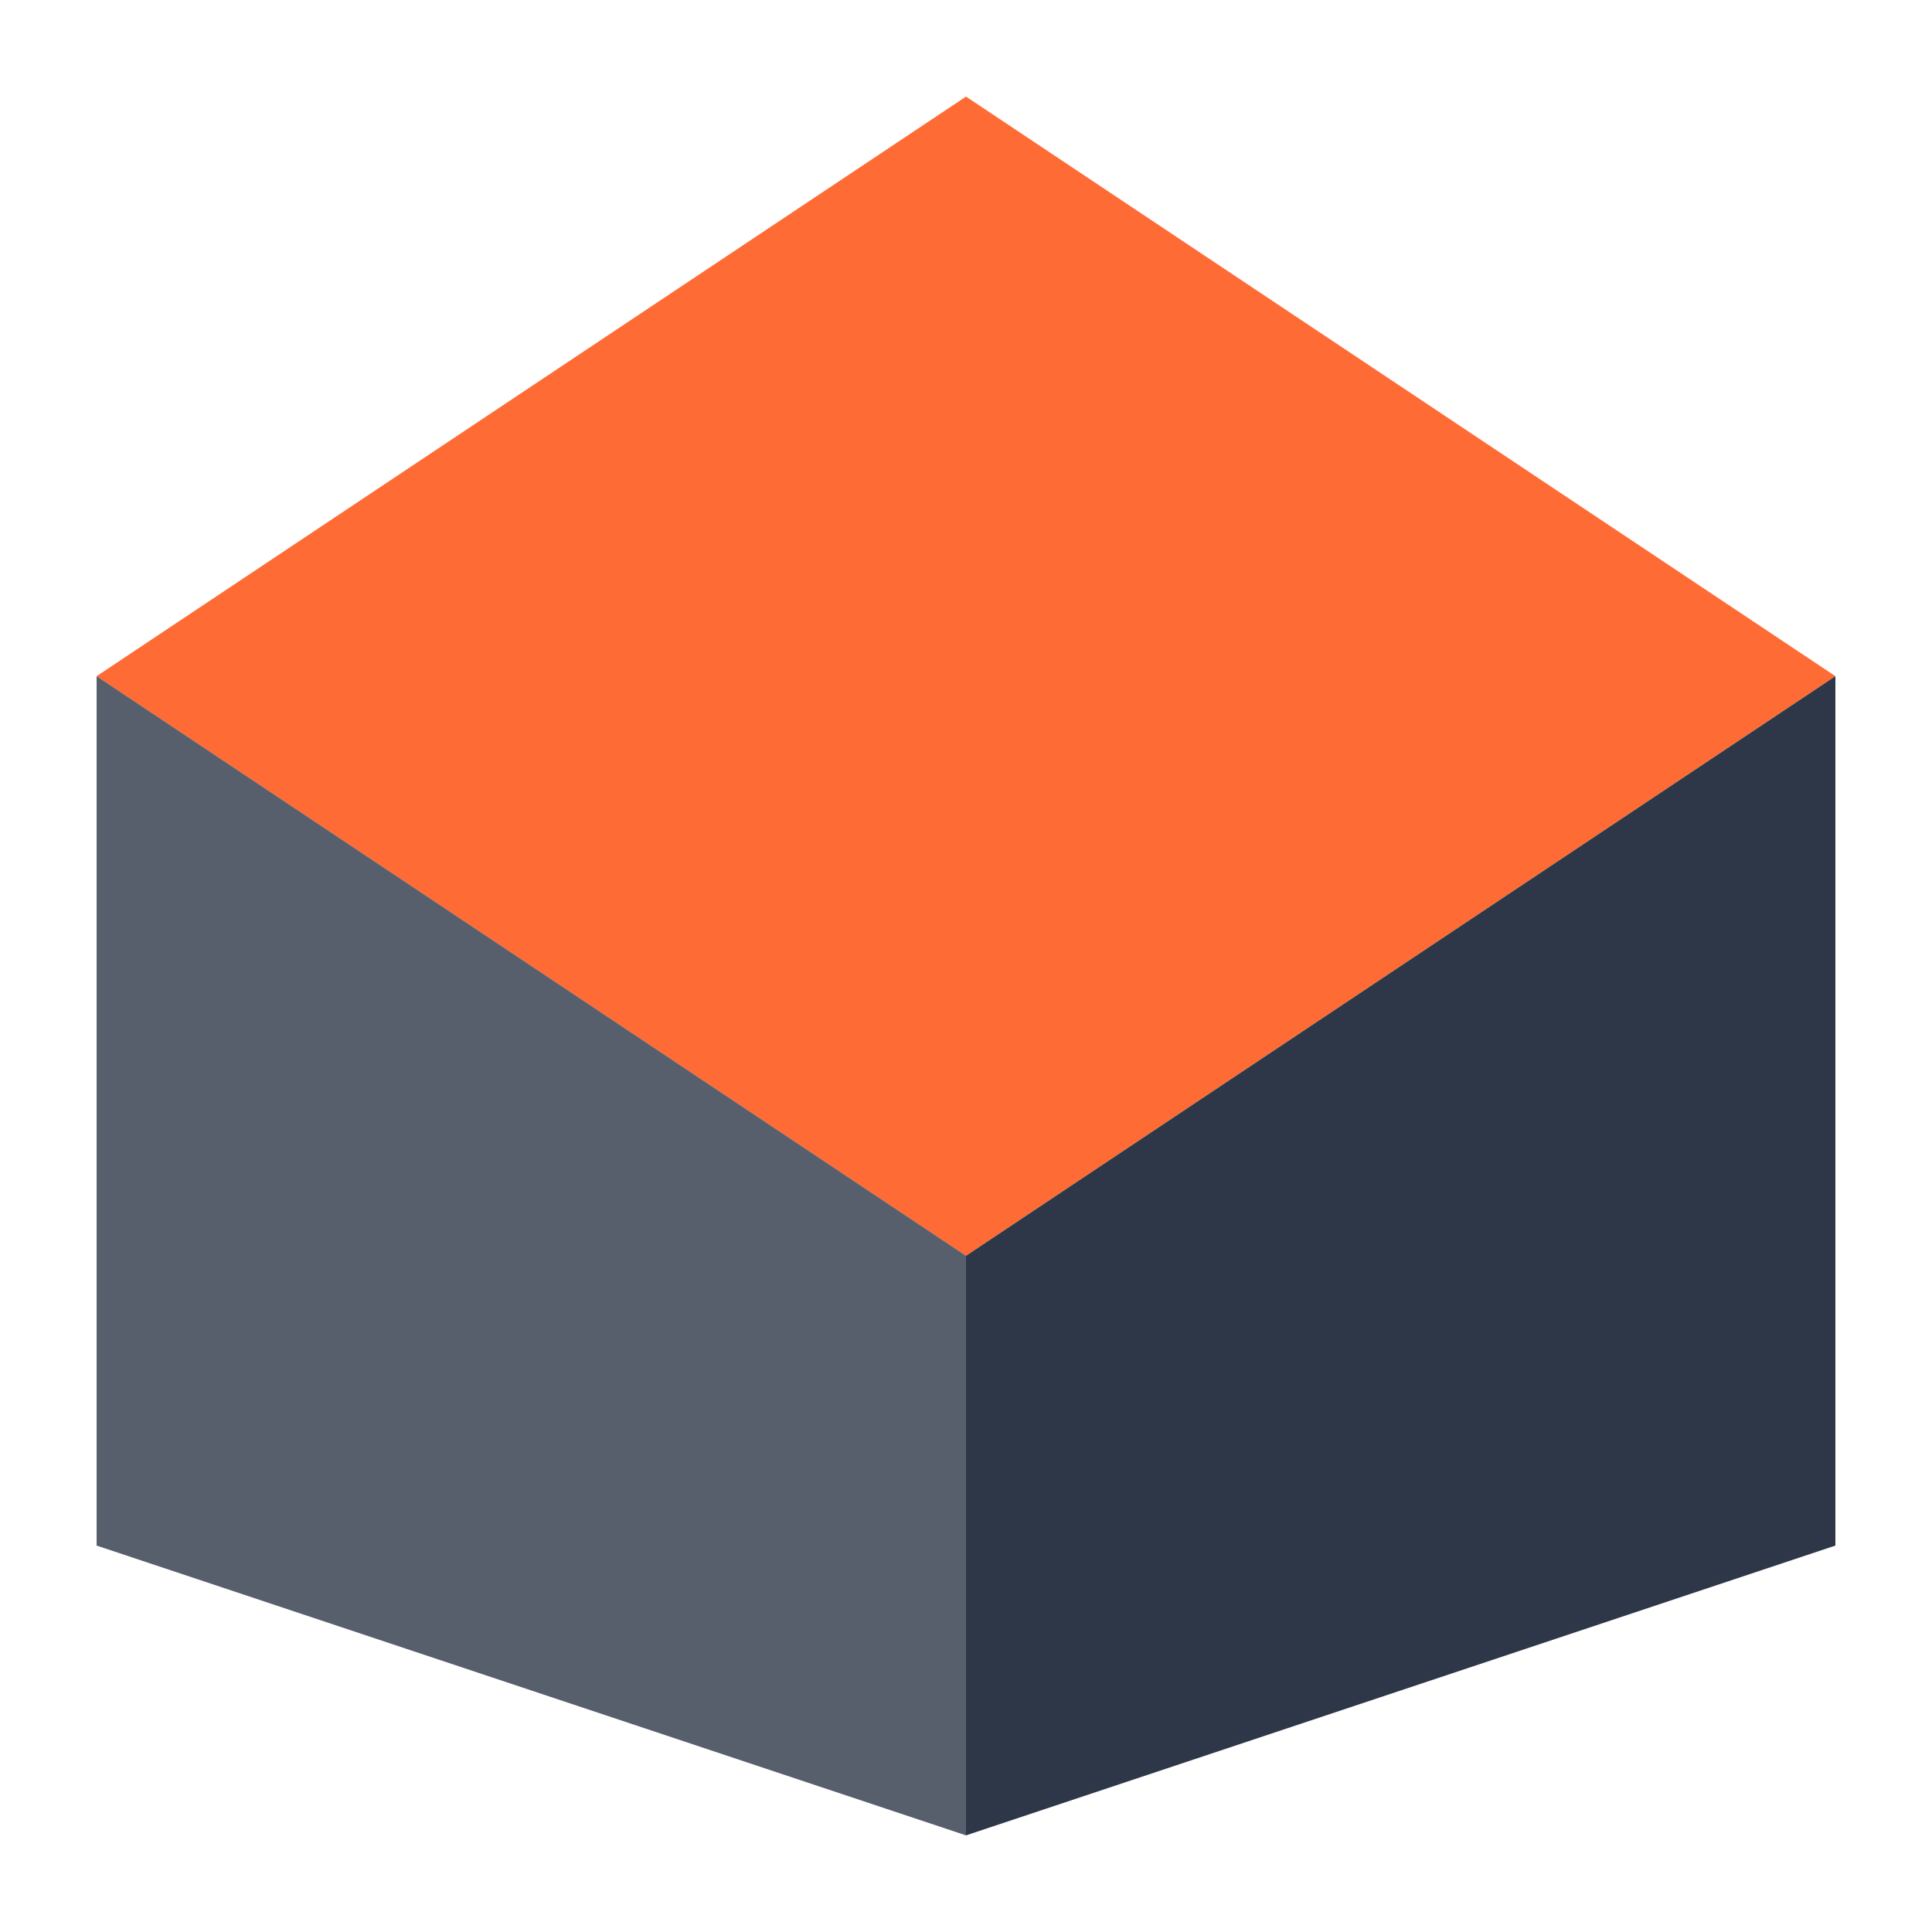 <svg width="40" height="40" viewBox="0 0 40 40" fill="none" xmlns="http://www.w3.org/2000/svg">
    <rect width="40" height="40" fill="white"/>
    <path d="M20 2L2 14L20 26L38 14L20 2Z" fill="#FF6B35"/>
    <path d="M20 26L2 14V32L20 38V26Z" fill="#2D3748" opacity="0.8"/>
    <path d="M20 26L38 14V32L20 38V26Z" fill="#2D3748"/>
</svg>